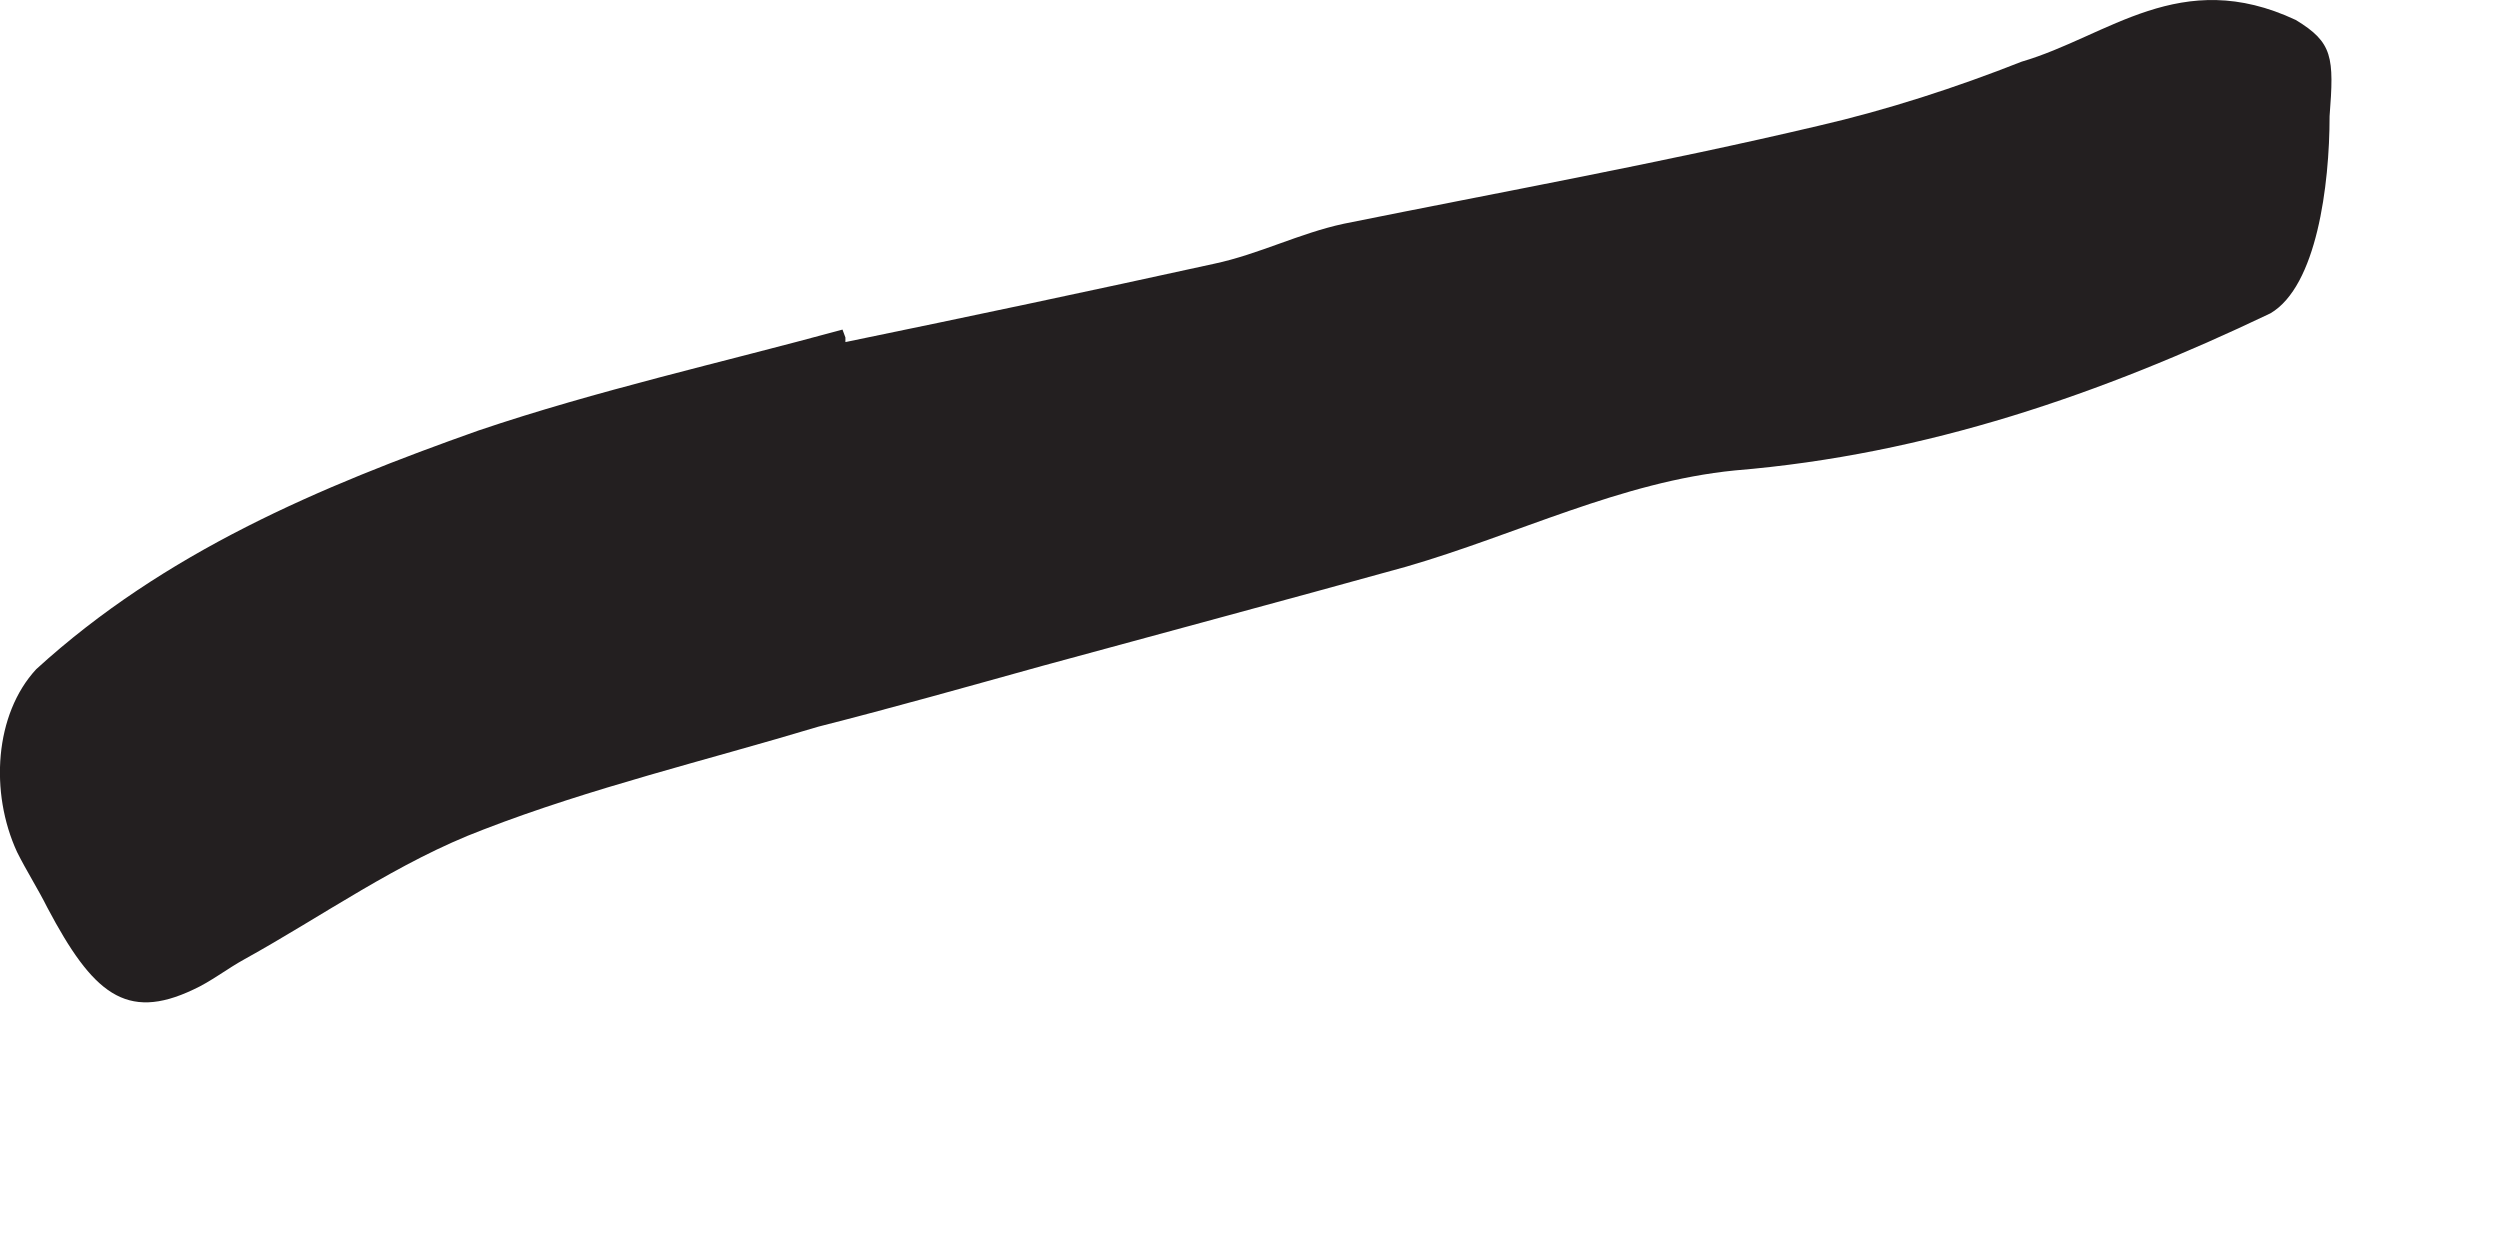 <?xml version="1.0" encoding="utf-8"?>
<svg xmlns="http://www.w3.org/2000/svg" fill="none" height="100%" overflow="visible" preserveAspectRatio="none" style="display: block;" viewBox="0 0 6 3" width="100%">
<path d="M2.029 0.821C2.325 0.76 2.618 0.698 2.914 0.633C3.022 0.61 3.118 0.56 3.225 0.537C3.606 0.46 3.987 0.391 4.364 0.302C4.529 0.264 4.695 0.21 4.852 0.148C5.06 0.087 5.233 -0.082 5.51 0.048C5.599 0.102 5.602 0.137 5.591 0.279C5.591 0.445 5.56 0.687 5.449 0.752C5.045 0.945 4.625 1.091 4.164 1.129C3.891 1.156 3.641 1.283 3.375 1.36C3.083 1.441 2.795 1.518 2.502 1.598C2.322 1.648 2.145 1.698 1.964 1.744C1.695 1.825 1.418 1.891 1.16 1.991C0.956 2.068 0.775 2.198 0.587 2.302C0.545 2.325 0.506 2.356 0.464 2.375C0.302 2.452 0.222 2.383 0.114 2.179C0.091 2.133 0.064 2.091 0.041 2.045C-0.025 1.902 -0.013 1.714 0.087 1.606C0.395 1.325 0.768 1.168 1.149 1.033C1.433 0.937 1.729 0.871 2.022 0.791L2.029 0.81V0.821Z" fill="#231F20" id="Vector"/>
</svg>